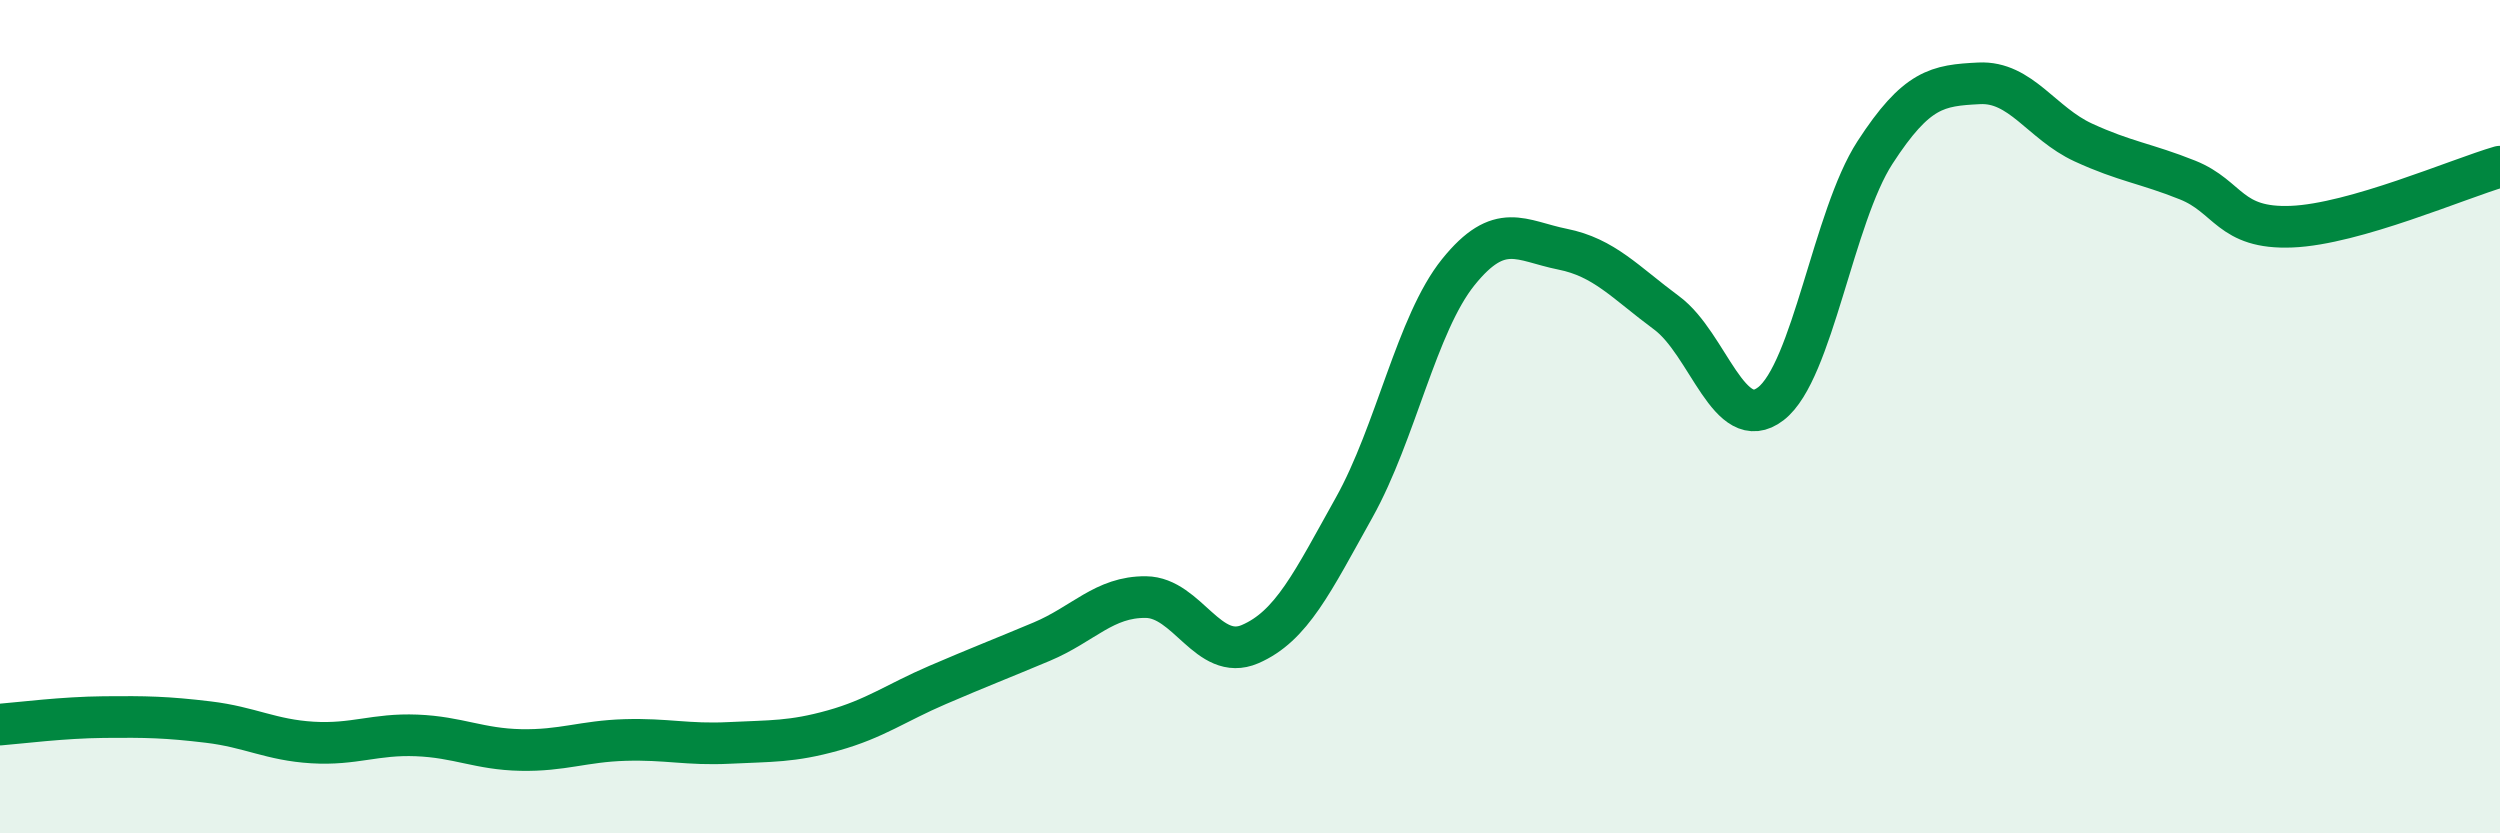 
    <svg width="60" height="20" viewBox="0 0 60 20" xmlns="http://www.w3.org/2000/svg">
      <path
        d="M 0,17.39 C 0.5,17.35 1.5,17.22 2.5,17.21 C 3.5,17.2 4,17.21 5,17.33 C 6,17.45 6.5,17.76 7.5,17.82 C 8.5,17.88 9,17.61 10,17.65 C 11,17.69 11.5,17.98 12.5,18 C 13.5,18.02 14,17.79 15,17.76 C 16,17.73 16.5,17.88 17.5,17.83 C 18.5,17.78 19,17.81 20,17.53 C 21,17.25 21.5,16.87 22.5,16.44 C 23.5,16.01 24,15.82 25,15.4 C 26,14.98 26.5,14.32 27.5,14.33 C 28.5,14.34 29,15.89 30,15.46 C 31,15.03 31.5,13.97 32.5,12.18 C 33.5,10.39 34,7.77 35,6.53 C 36,5.29 36.5,5.78 37.5,5.98 C 38.5,6.18 39,6.77 40,7.51 C 41,8.25 41.5,10.46 42.5,9.69 C 43.5,8.92 44,5.2 45,3.66 C 46,2.12 46.5,2.05 47.5,2 C 48.5,1.95 49,2.96 50,3.42 C 51,3.88 51.5,3.92 52.5,4.32 C 53.5,4.72 53.5,5.5 55,5.44 C 56.5,5.38 59,4.29 60,4L60 20L0 20Z"
        fill="#008740"
        opacity="0.1"
        stroke-linecap="round"
        stroke-linejoin="round"
      />
      <path
        d="M 0,17.39 C 0.5,17.35 1.5,17.22 2.5,17.21 C 3.5,17.2 4,17.21 5,17.33 C 6,17.45 6.5,17.76 7.5,17.82 C 8.5,17.88 9,17.61 10,17.65 C 11,17.69 11.5,17.98 12.5,18 C 13.5,18.02 14,17.79 15,17.76 C 16,17.73 16.5,17.88 17.5,17.83 C 18.5,17.78 19,17.81 20,17.53 C 21,17.25 21.5,16.87 22.5,16.44 C 23.5,16.01 24,15.82 25,15.4 C 26,14.98 26.5,14.32 27.5,14.33 C 28.5,14.34 29,15.89 30,15.46 C 31,15.03 31.5,13.97 32.5,12.18 C 33.5,10.39 34,7.77 35,6.53 C 36,5.29 36.5,5.78 37.5,5.98 C 38.5,6.18 39,6.77 40,7.51 C 41,8.25 41.5,10.46 42.5,9.69 C 43.5,8.92 44,5.2 45,3.66 C 46,2.12 46.5,2.05 47.5,2 C 48.5,1.95 49,2.96 50,3.42 C 51,3.88 51.5,3.92 52.5,4.32 C 53.5,4.72 53.5,5.5 55,5.44 C 56.5,5.38 59,4.29 60,4"
        stroke="#008740"
        stroke-width="1"
        fill="none"
        stroke-linecap="round"
        stroke-linejoin="round"
      />
    </svg>
  